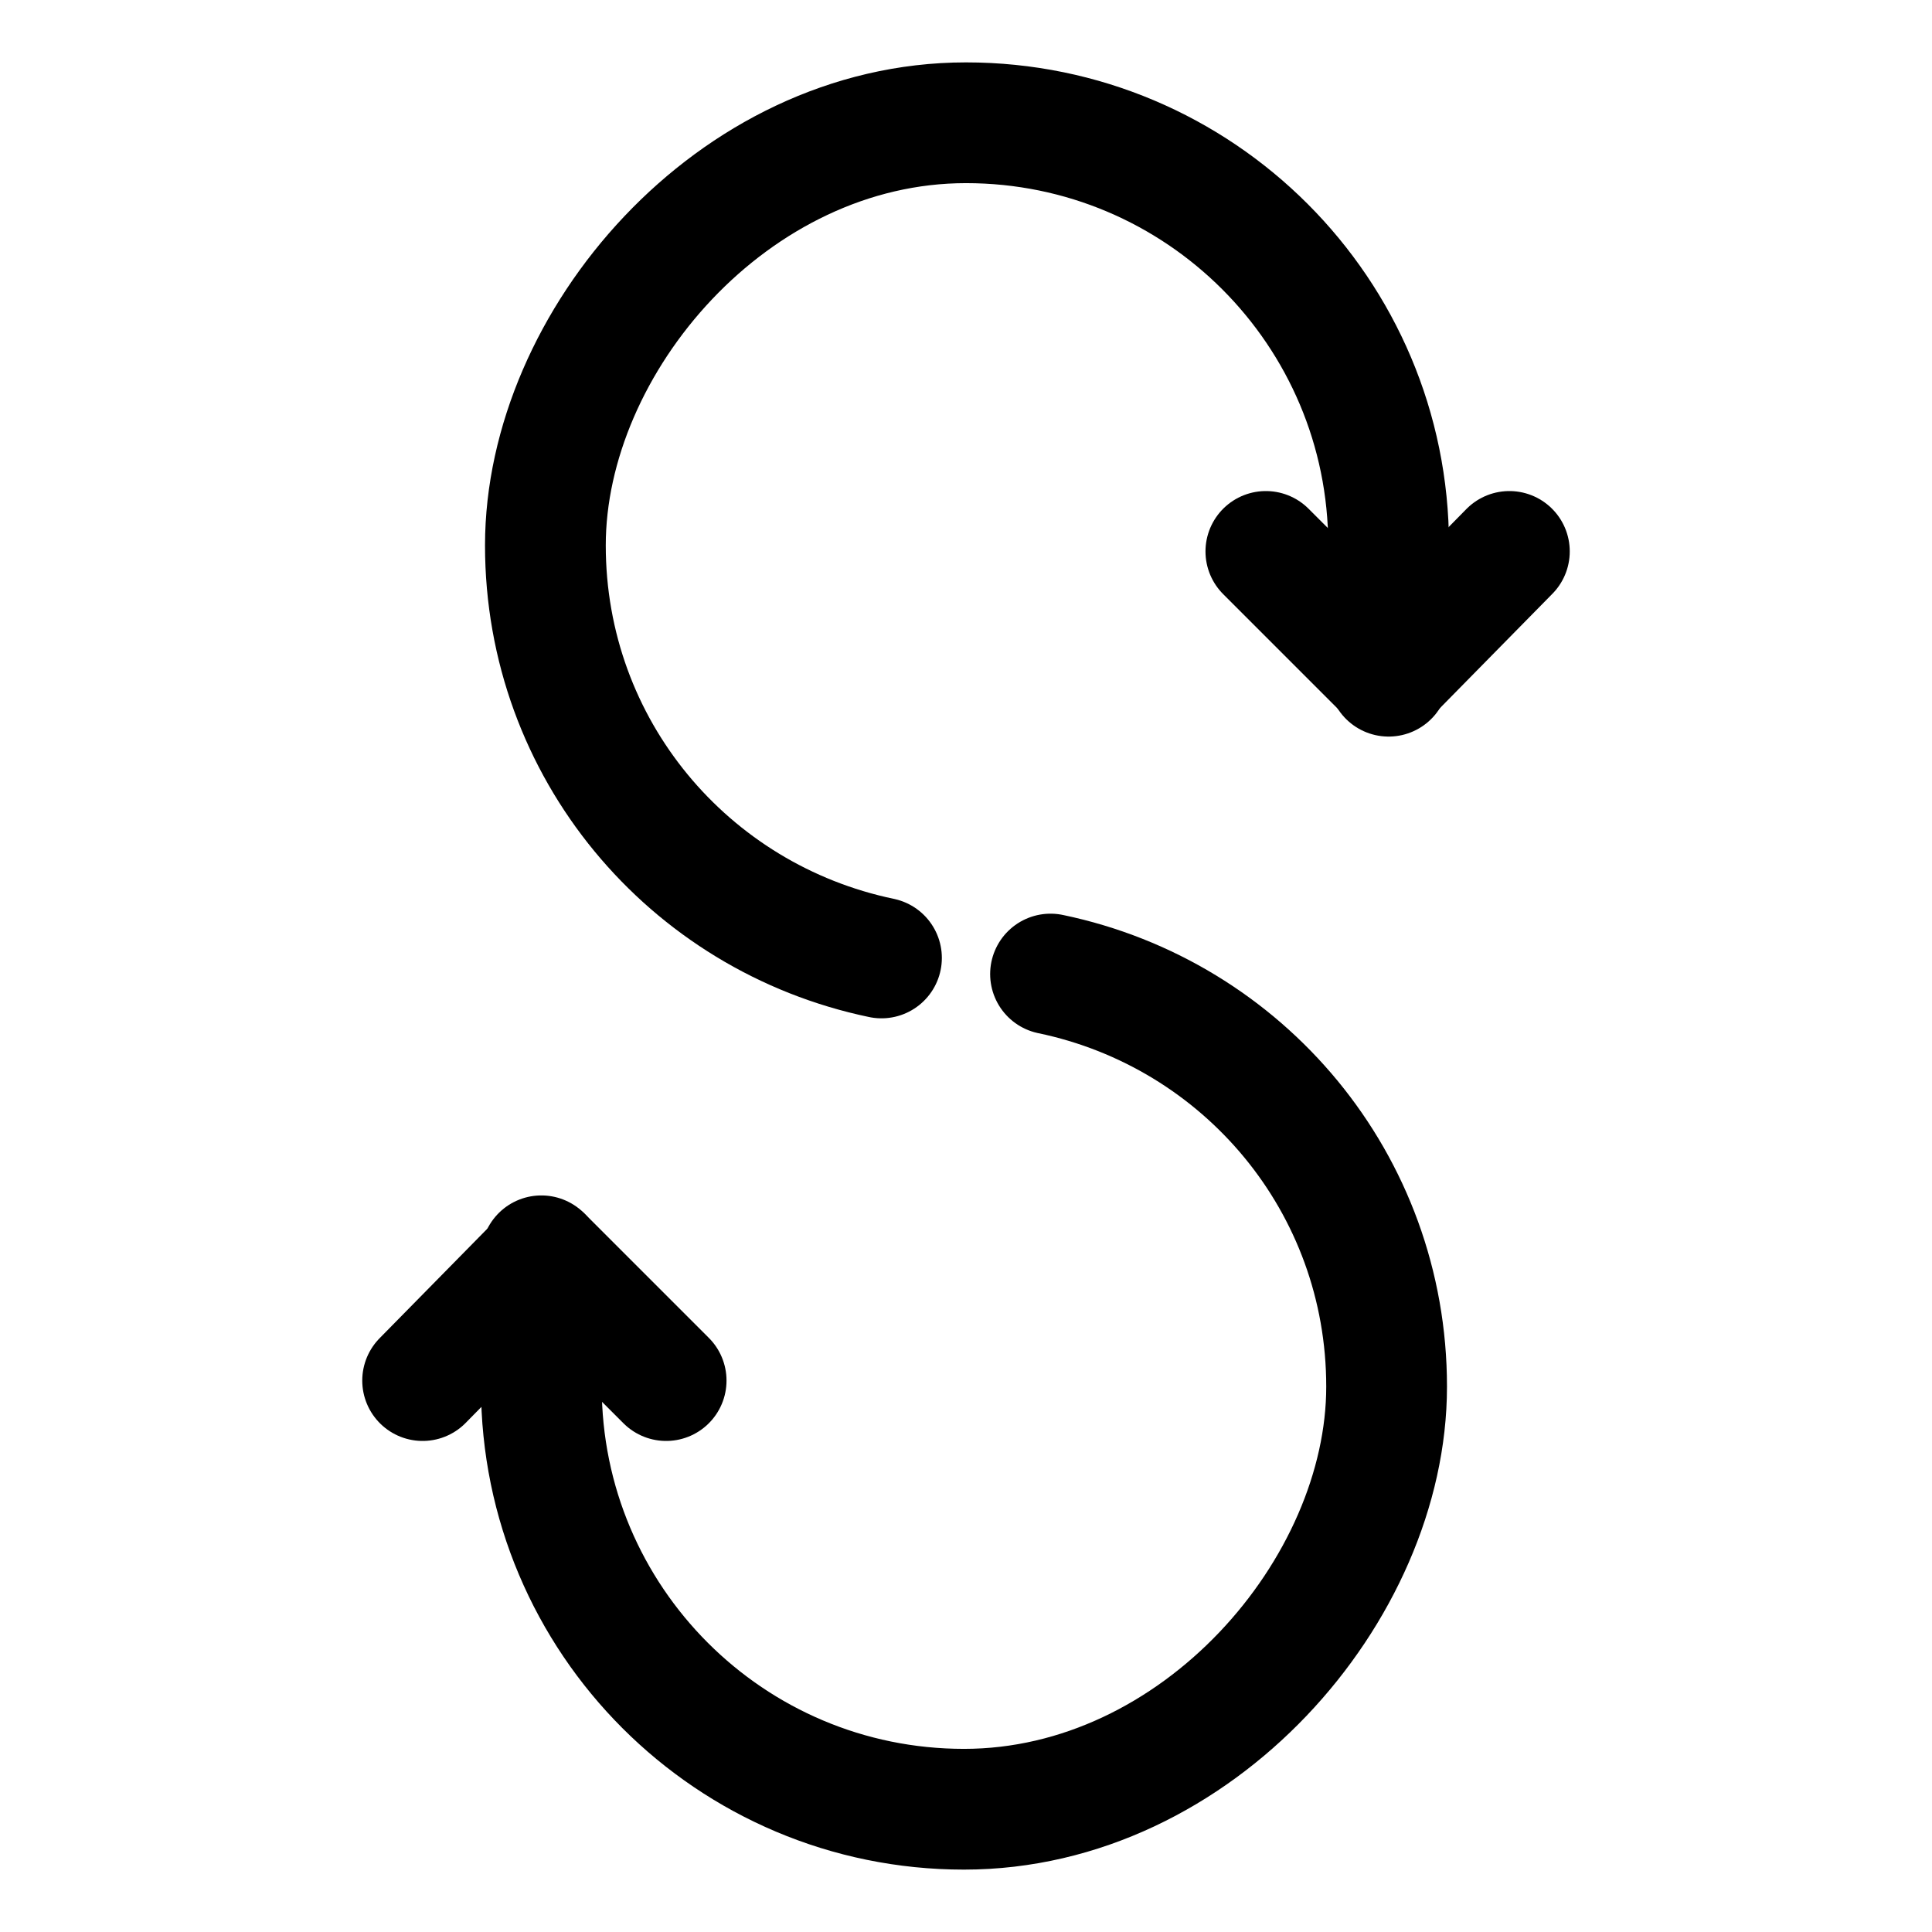 <?xml version="1.0" encoding="UTF-8"?>
<svg xmlns="http://www.w3.org/2000/svg" width="96" height="96" version="1.1" viewBox="0 0 96 96">
  <!-- Generator: Adobe Illustrator 29.5.0, SVG Export Plug-In . SVG Version: 2.1.0 Build 137)  -->
  <defs>
    <style>
      .st0, .st1, .st2, .st3 {
        fill: none;
      }

      .st1 {
        stroke-width: 5.9px;
      }

      .st1, .st2 {
        stroke-linecap: round;
        stroke-linejoin: round;
      }

      .st1, .st2, .st3 {
        stroke: #000;
      }

      .st2 {
        stroke-width: 6px;
      }

      .st4 {
        display: none;
      }

      .st3 {
        stroke-miterlimit: 10;
        stroke-width: 5px;
      }
    </style>
  </defs>
  <g id="Layer_1" class="st4">
    <g id="Icon-_x2F_-Bold-_x2F_-Store">
      <g id="Icon_x2F_line_x2F_store">
        <polygon id="Vector" class="st0" points="0 0 96 0 96 96 0 96 0 0"/>
        <path id="Vector1" data-name="Vector" d="M91.5,31.3l-6.3-18.9c-.2-.7-.6-1.2-1.2-1.6s-1.2-.6-1.9-.5H12.9c-.7,0-1.4.2-1.9.5-.6.4-1,.9-1.2,1.6L3.5,31.3c0,.3,0,.7,0,1v18.9c0,.8.3,1.6.9,2.2.6.6,1.4.9,2.2.9h3.1v31.4h6.3v-31.4h18.9v31.4h50.3v-31.4h3.1c.8,0,1.6-.3,2.2-.9.6-.6.9-1.4.9-2.2v-18.9c0-.3,0-.7,0-1ZM78.9,79.4h-37.7v-25.1h37.7v25.1ZM85.2,48h-12.6v-12.6h-6.3v12.6h-15.7v-12.6h-6.3v12.6h-15.7v-12.6h-6.3v12.6h-12.6v-15.2l5.4-16.2h64.6l5.4,16.2v15.2Z"/>
      </g>
    </g>
  </g>
  <g id="Layer_2" class="st4">
    <g>
      <path class="st3" d="M13.8,68.8"/>
      <path class="st3" d="M30.8,68.8"/>
      <polyline class="st3" points="13.8 68.8 4 68.8 4 16.5 59.9 16.5 59.9 68.8 30.8 68.8"/>
      <path class="st3" d="M79,68.8"/>
      <path class="st3" d="M79,68.8h7.2s5.7.6,5.7-4.1-2.8-22-3.6-26.2-3.2-11.1-9.4-11.1h-18.6v41.4"/>
      <path class="st3" d="M89.8,47.6c-.5.8-1.4,1.4-2.4,1.4h-11.7c-1.5,0-2.7-1.2-2.7-2.7v-7c0-1.5,1.2-2.7,2.7-2.7h11.7"/>
      <circle class="st3" cx="22.6" cy="70.2" r="9.3"/>
      <circle class="st3" cx="69.7" cy="70.2" r="9.3"/>
    </g>
  </g>
  <g id="Layer_3" class="st4">
    <path class="st1" d="M48,70.6c0-9.9-12.7-22.6-22.6-22.6,9.9,0,22.6-12.7,22.6-22.6,0,9.9,12.7,22.6,22.6,22.6-9.9,0-22.6,12.7-22.6,22.6Z"/>
    <circle class="st2" cx="48" cy="48" r="42.4"/>
  </g>
  <g id="Layer_4">
    <g>
      <path class="st2" d="M43.8,47.6c-9.6-2-16.7-10.4-16.7-20.5S36.4,6.1,48,6.1s21,9.4,21,21v6.5"/>
      <path class="st2" d="M52.2,48.4c9.6,2,16.7,10.4,16.7,20.5s-9.4,21-21,21-21-9.4-21-21v-6.5"/>
      <polyline class="st2" points="33.1 68.6 27 62.5 21 68.6"/>
      <polyline class="st2" points="62.9 27.4 69 33.5 75 27.4"/>
    </g>
  </g>
</svg>